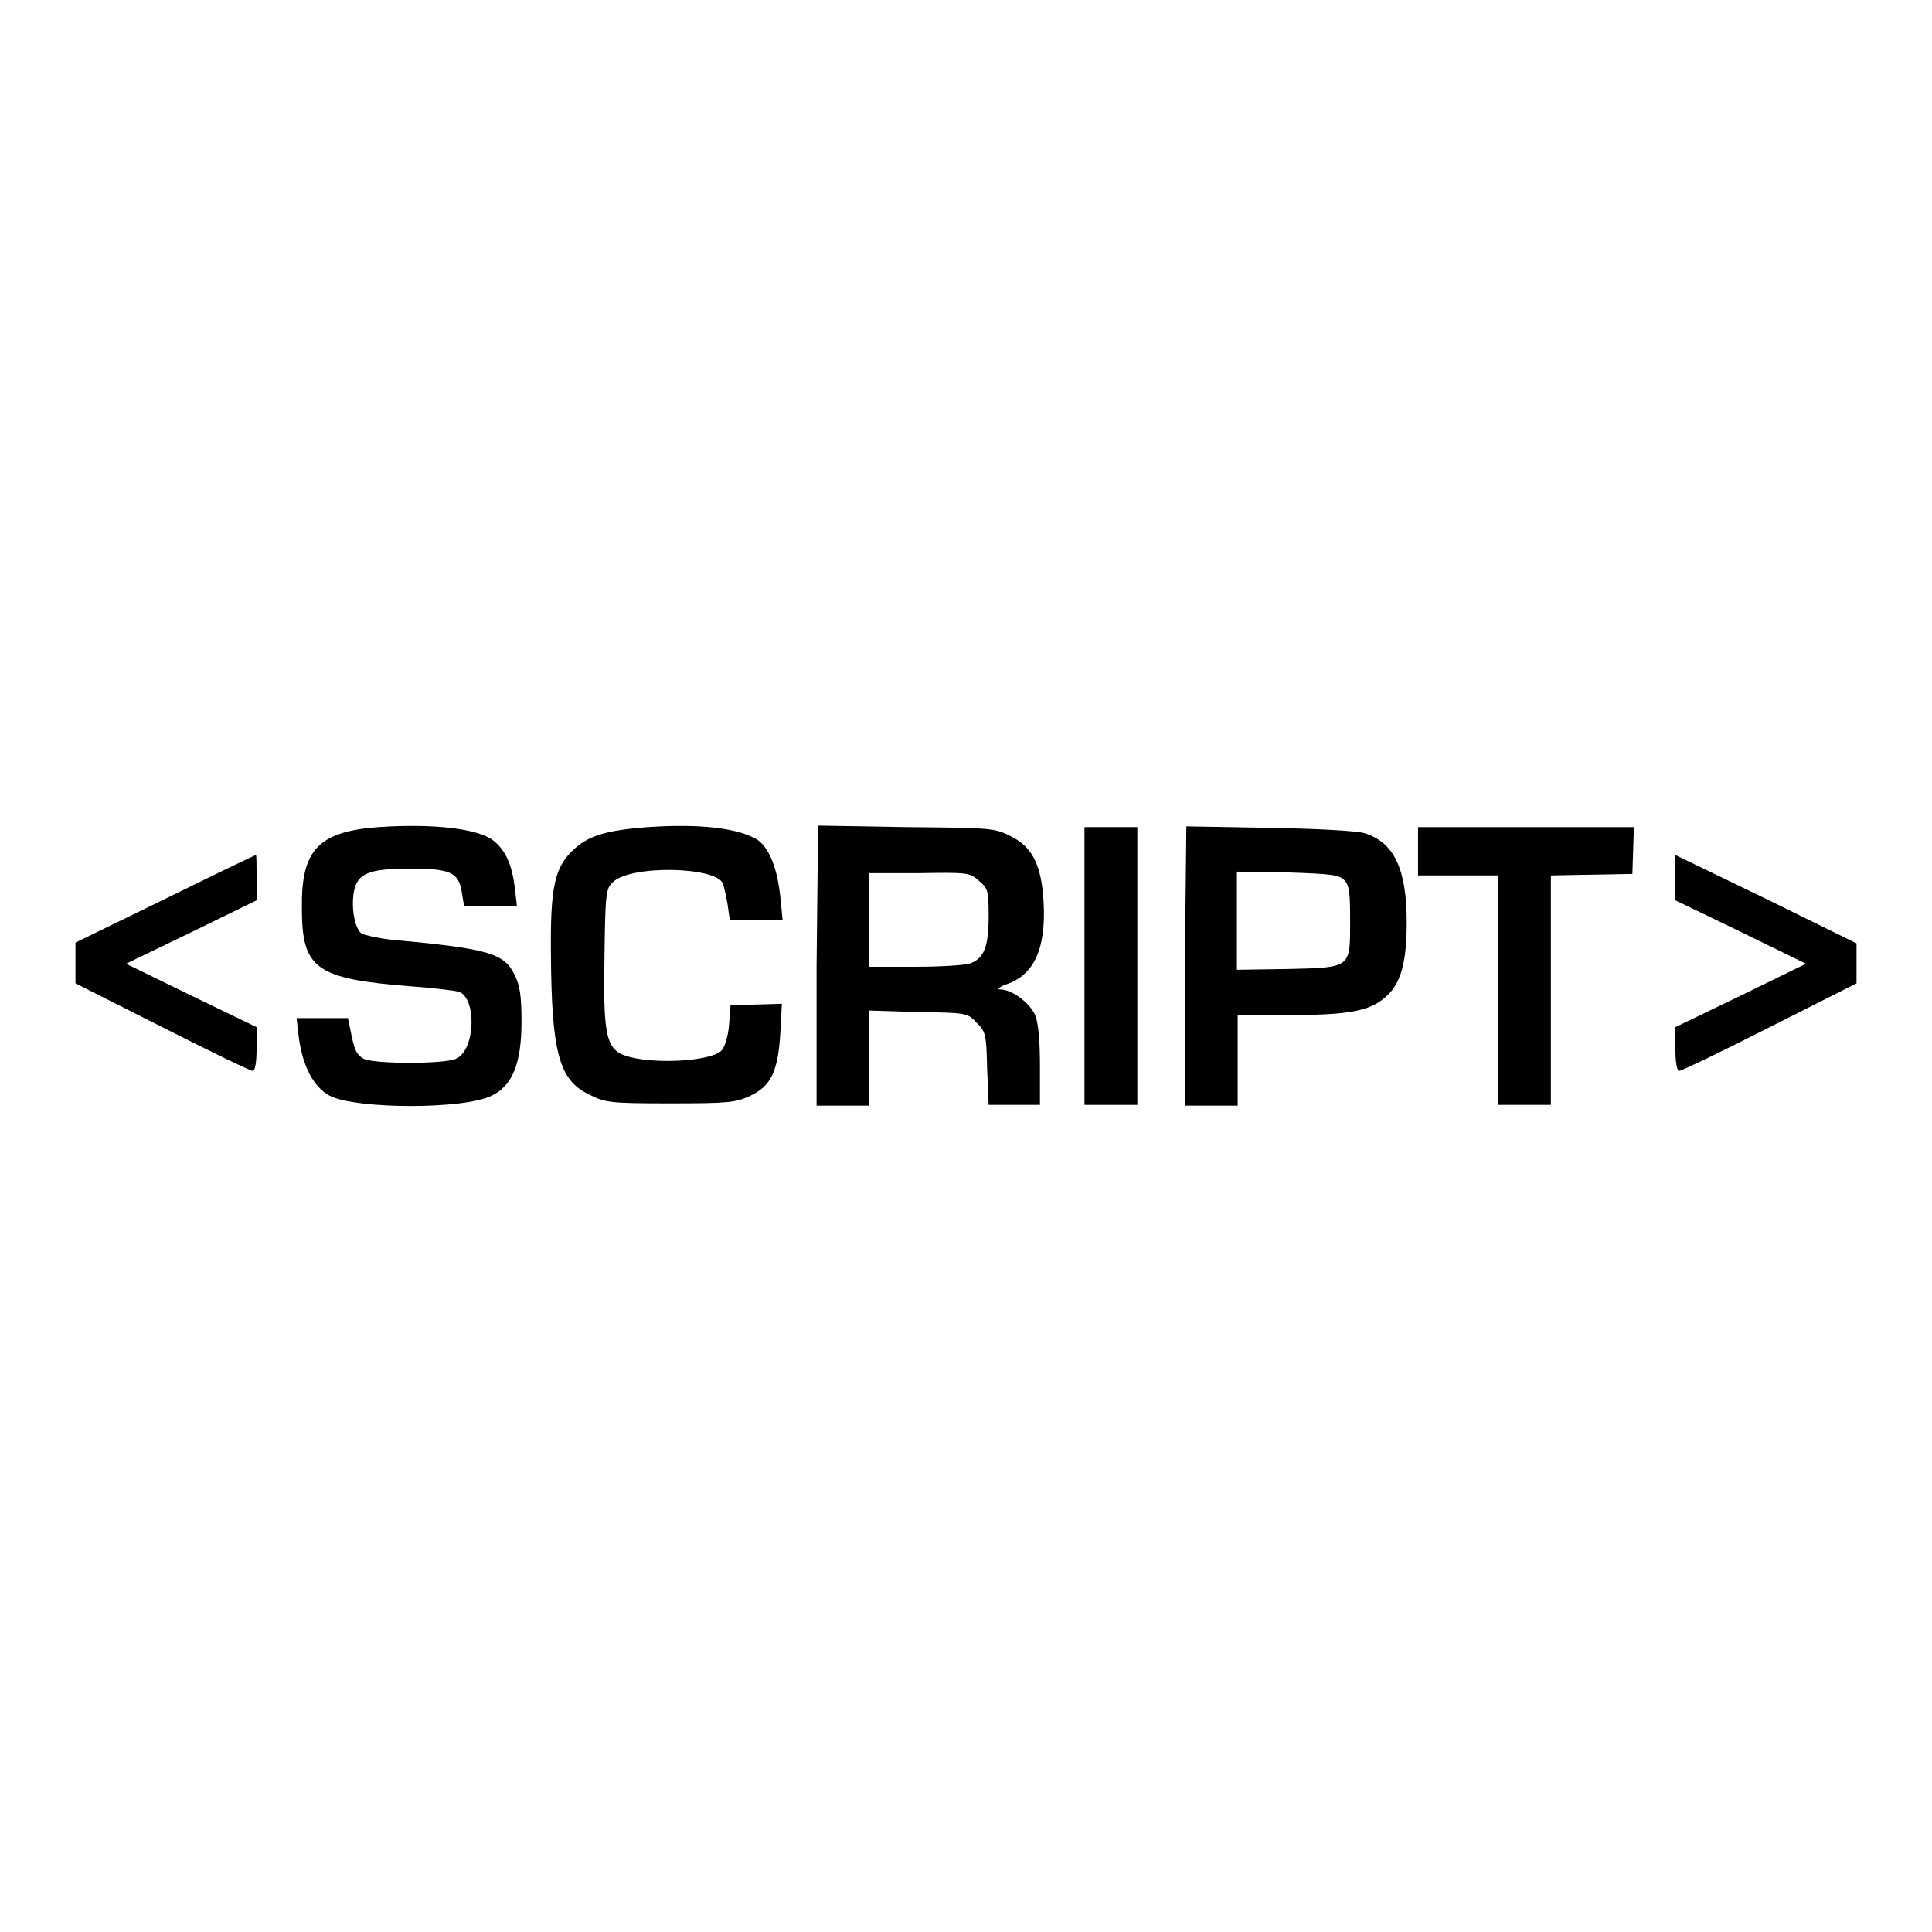 <?xml version="1.0" encoding="utf-8"?>
<!-- Svg Vector Icons : http://www.onlinewebfonts.com/icon -->
<!DOCTYPE svg PUBLIC "-//W3C//DTD SVG 1.1//EN" "http://www.w3.org/Graphics/SVG/1.1/DTD/svg11.dtd">
<svg version="1.1" xmlns="http://www.w3.org/2000/svg" xmlns:xlink="http://www.w3.org/1999/xlink" x="0px" y="0px" viewBox="0 0 256 256" enable-background="new 0 0 256 256" xml:space="preserve">
<g><g><g><path fill="#000000" d="M50.1,109.6c-7.9,0.6-10.2,3-10.1,10.7c0,8.1,1.8,9.4,14.5,10.4c3,0.2,5.9,0.6,6.3,0.7c2.4,0.9,2.2,7.8-0.4,8.9c-1.6,0.7-10.7,0.7-12.2,0c-0.9-0.5-1.2-1.1-1.6-3l-0.5-2.4h-3.4h-3.4l0.3,2.6c0.5,3.8,2,6.6,4.1,7.7c3.6,1.8,17.8,1.8,21.4,0c2.8-1.3,4-4.3,4-9.8c0-3.4-0.2-4.8-0.9-6.2c-1.4-2.9-3.4-3.5-16.5-4.7c-1.7-0.2-3.4-0.6-3.8-0.8c-0.9-0.7-1.4-3.4-1-5.6c0.5-2.4,2-3,7.5-3c5.3,0,6.4,0.5,6.8,3.2l0.3,1.8h3.5h3.5l-0.3-2.6c-0.4-3-1.2-4.8-2.8-6.1C63.4,109.8,57.5,109.1,50.1,109.6z"/><path fill="#000000" d="M85.8,109.6c-5.3,0.4-7.7,1.1-9.6,2.8c-2.7,2.4-3.3,4.9-3.2,14.2c0.1,12.9,1.1,16.5,5,18.4c2.2,1.1,2.7,1.2,10.8,1.2c7.7,0,8.7-0.1,10.6-1c2.8-1.3,3.7-3.3,4-8.4l0.2-3.8l-3.4,0.1l-3.4,0.1l-0.2,2.6c-0.1,1.5-0.6,3-1,3.4c-1.6,1.6-10.5,1.9-13.4,0.4c-1.9-1-2.3-3.2-2.1-13.1c0.1-8.1,0.2-8.8,1.1-9.6c2.3-2.3,13.7-2.1,14.6,0.2c0.1,0.3,0.4,1.5,0.6,2.7l0.3,2.1h3.5h3.5l-0.3-3c-0.4-3.8-1.4-6.4-3-7.6C98,109.8,93.1,109.1,85.8,109.6z"/><path fill="#000000" d="M108.2,128v18.5h3.5h3.5v-6.3v-6.3l6.5,0.2c6.3,0.1,6.5,0.1,7.7,1.4c1.2,1.2,1.3,1.5,1.4,6.1l0.2,4.8h3.4h3.4v-5.1c0-3.4-0.2-5.6-0.6-6.7c-0.7-1.7-3.1-3.5-4.7-3.5c-0.5,0,0-0.4,1.2-0.8c3.6-1.4,5.1-5.2,4.5-11.9c-0.4-4.1-1.6-6.3-4.3-7.6c-2.1-1.1-2.7-1.1-13.8-1.2l-11.7-0.2L108.2,128L108.2,128z M129.7,116.7c1.2,1,1.3,1.3,1.3,4.7c0,4-0.6,5.5-2.3,6.2c-0.6,0.3-4,0.5-7.4,0.5h-6.2v-6.2v-6.2h6.6C128.1,115.6,128.5,115.6,129.7,116.7z"/><path fill="#000000" d="M143.7,128v18.4h3.5h3.5V128v-18.4h-3.5h-3.5V128z"/><path fill="#000000" d="M157,128v18.5h3.5h3.5v-6v-6h6.7c7.9,0,10.8-0.5,12.9-2.4c2-1.7,2.8-4.5,2.8-9.9c0-7.1-1.7-10.6-5.6-11.8c-1-0.3-6.1-0.6-12.6-0.7l-11-0.2L157,128L157,128z M178.1,116.6c0.7,0.7,0.8,1.6,0.8,5.4c0,6.3,0.2,6.2-8.3,6.4l-6.7,0.1V122v-6.5l6.7,0.1C176.3,115.8,177.4,115.9,178.1,116.6z"/><path fill="#000000" d="M187.9,112.8v3.2h5.3h5.3v15.2v15.2h3.5h3.5v-15.2v-15.2l5.4-0.1l5.4-0.1l0.1-3.1l0.1-3.1h-14.3h-14.3L187.9,112.8L187.9,112.8z"/><path fill="#000000" d="M21.9,119.1L10,124.9v2.7v2.7l11.5,5.8c6.3,3.2,11.7,5.8,12,5.8c0.3,0,0.5-1.2,0.5-2.9v-2.9l-8.7-4.2l-8.6-4.2l8.7-4.2l8.6-4.2v-3c0-1.7,0-3-0.1-3C33.8,113.3,28.4,115.9,21.9,119.1z"/><path fill="#000000" d="M222,116.3v3l8.7,4.2l8.6,4.2l-8.6,4.2l-8.7,4.2v2.9c0,1.7,0.2,2.9,0.5,2.9s5.7-2.6,12-5.8l11.5-5.8v-2.7V125l-12-5.9l-12-5.8L222,116.3L222,116.3z"/></g></g></g>
</svg>